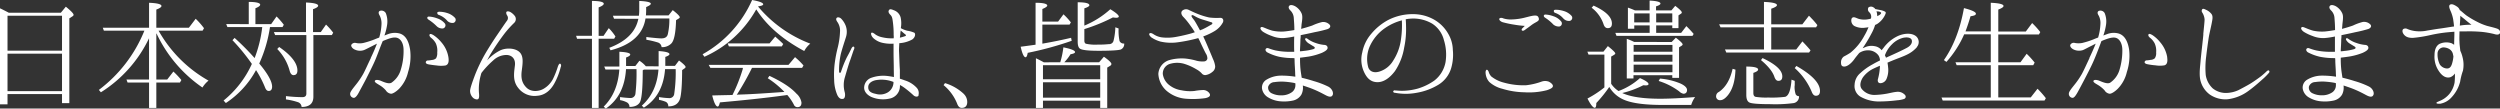 <svg xmlns="http://www.w3.org/2000/svg" xmlns:xlink="http://www.w3.org/1999/xlink" viewBox="0 0 901.46 39.13"><rect x="0" y="0" width="901.46" height="39.13" fill="#333333" stroke="none"/><defs><style>.cls-1{fill:none;}.cls-2{clip-path:url(#clip-path);}.cls-3{fill:#fff;}</style><clipPath id="clip-path" transform="translate(0 0)"><rect class="cls-1" width="901.46" height="39.13"/></clipPath></defs><title>family-head</title><g id="レイヤー_2" data-name="レイヤー 2"><g id="_5" data-name="5"><g id="family-head"><g class="cls-2"><g class="cls-2"><path class="cls-3" d="M21.93,4.6l1.81-2.19c1.84,1.5,2.79,2.49,2.79,2.92a.61.61,0,0,1-.34.52L25,6.62V37.19H22.36V33.93H2.71v3.69H0V3c.69.3,1.76.86,3.18,1.59ZM2.71,18.27H22.36V5.68H2.71Zm19.65,1.08H2.71v13.5H22.36Z" transform="translate(0 0)"/><path class="cls-3" d="M56.37,28.68h3.92l2.23-2.88a32.23,32.23,0,0,1,2.88,3.05l-.51.91H56.37v9.15H53.75V29.76H46l-.39-1.08h8.13V13.8A46.81,46.81,0,0,1,36.38,33.28l-.73-.86A50.13,50.13,0,0,0,52.07,11.05H37.45L37.07,10H53.75V1c3,.13,4.47.51,4.47,1.16,0,.39-.6.82-1.85,1.29V10H68.11l2.45-3.23a26.14,26.14,0,0,1,3,3.4l-.52.9H57.19a47.09,47.09,0,0,0,18,18A9.88,9.88,0,0,0,73,31.56,48.72,48.72,0,0,1,56.59,12.38L56.37,12Z" transform="translate(0 0)"/><path class="cls-3" d="M82,9.76l-.43-1.07H89.7v-8c2.75,0,4.12.39,4.12,1,0,.39-.55.82-1.72,1.29V8.69h5.68l1.94-2.76a26.88,26.88,0,0,1,2.62,3l-.47.82H97.35a48.8,48.8,0,0,1-3.87,13.16c3.1,3.7,4.64,6.49,4.64,8.34,0,1-.42,1.55-1.24,1.55-.52,0-.95-.39-1.25-1.12a37.61,37.61,0,0,0-3.31-6.41A32.87,32.87,0,0,1,81.44,37.15l-.82-.9a36,36,0,0,0,10.2-13.2,71.69,71.69,0,0,0-7-8.56l.77-.82a90.37,90.37,0,0,1,7.22,7.27A45.07,45.07,0,0,0,94.56,9.76Zm31,25.11c0,2.45-1.42,3.7-4.25,3.7a1.89,1.89,0,0,0-1.29-1.72,23.81,23.81,0,0,0-4.35-1v-1.2a53.12,53.12,0,0,0,5.94.38c.94,0,1.42-.43,1.42-1.29V12.64H99.2l-.43-1.07h11.57V.9c2.92.13,4.38.52,4.38,1.16,0,.39-.6.82-1.85,1.25v8.26h2.8l1.89-2.71a25.88,25.88,0,0,1,2.58,2.92l-.47.86H113Zm-5.76-9.46c0,1.12-.47,1.68-1.42,1.68-.64,0-1.12-.56-1.42-1.72a17.87,17.87,0,0,0-4.43-7.7l.69-.73c4.39,3,6.58,5.89,6.58,8.47" transform="translate(0 0)"/><path class="cls-3" d="M133.69,20.9c.73-1.51,1.59-3.44,2.23-5.16-.64.34-1.29.64-1.68.86-1,.47-2.23,1.16-3,1.46a4.31,4.31,0,0,1-3.18-.13c-1.16-.47-1.55-1.33-1.38-1.76a1.48,1.48,0,0,1,1.59-.69,6.58,6.58,0,0,0,2.8,0,31,31,0,0,0,4.12-1.33c.39-.18,1-.39,1.55-.61a19.68,19.68,0,0,0,.82-4.73,6.18,6.18,0,0,0-.6-3.09c-.35-.6-.69-1.29-.09-1.76a1.79,1.79,0,0,1,2.24.77,8.08,8.08,0,0,1,.51,4,20.38,20.38,0,0,1-1,4.08c.52-.21,1-.38,1.21-.47a6.87,6.87,0,0,1,4.3-.26c2.32.69,3.31,3.1,3.74,5.76a18.86,18.86,0,0,1-.73,8.17A12.85,12.85,0,0,1,143.92,32c-.86.86-2.15,1.8-2.92,1.8a2.61,2.61,0,0,1-1.9-1.24,9.19,9.19,0,0,0-2.32-1.9c-.81-.51-1.76-1-1.63-1.46s.94-.47,1.89-.17c.73.26,2.92,1.42,4.08.82a8.48,8.48,0,0,0,3.4-4.73,22.33,22.33,0,0,0,1-7.1c0-2.06-.77-3.74-2.11-4.3s-3.22.22-4.64.78a4.75,4.75,0,0,0-.77.34c-.09.17-.13.35-.22.52-.86,2.06-1.8,4.81-2.75,6.92s-2.11,4.34-3.05,6.23c-.69,1.34-2.15,4-2.63,4.91s-1.24,2-1.89,1.85a1.41,1.41,0,0,1-1.2-1.51c0-.69,1.12-2,1.93-3.05a28.09,28.09,0,0,0,2.75-4c.78-1.42,1.72-3.62,2.76-5.72m28-.3c.26,1.76-.13,2.66-1.07,2.92a10.68,10.68,0,0,1-3.14,0c-.91-.08-2.5-.3-3.1-.43s-.9-.43-.86-.73a.71.71,0,0,1,.73-.64,8.12,8.12,0,0,0,1.42-.18,2.54,2.54,0,0,0,1.55-.6,3.7,3.7,0,0,0,.43-2.1,6.31,6.31,0,0,0-.52-3.31,6.18,6.18,0,0,0-1.72-2c-.34-.3-.81-.86-.43-1.29.26-.21.82.05,1.38.39a13,13,0,0,1,2.79,2.54,10.89,10.89,0,0,1,2.54,5.42M157.34,9.33a17.15,17.15,0,0,0-2.8-2.24c-.39-.25-.6-.6-.39-.9S154.71,6,155,6a9.59,9.59,0,0,1,2.58.6,6,6,0,0,1,2.88,1.93,1.15,1.15,0,0,1-.69,1.72,2.82,2.82,0,0,1-2.4-.9m3.78-2a7.24,7.24,0,0,0-3-2,.7.7,0,0,1-.43-.9c.17-.21.56-.21.82-.21a9.23,9.23,0,0,1,2.62.43,6.33,6.33,0,0,1,2.93,1.8,1.14,1.14,0,0,1-.56,1.77,2.59,2.59,0,0,1-2.41-.91" transform="translate(0 0)"/><path class="cls-3" d="M202.23,24a24,24,0,0,1-2.37,6.15c-1.42,2.53-3.48,4.21-6.15,4.38a7.37,7.37,0,0,1-6.92-2.92c-2-2.54-1.42-5.46-1.12-8s-1.24-3.74-3-3.79a7,7,0,0,0-4.86,2,31.42,31.42,0,0,0-4.21,4.48,7.91,7.91,0,0,0-.26.9,18.33,18.33,0,0,0-.64,6.23c.17,1.51,0,2-.22,2.24s-.86.3-1.68-.22a3.41,3.41,0,0,1-1.29-2.53c-.08-.86.82-3.36,1.81-6a58.3,58.3,0,0,1,3.91-8c.95-1.59,2.63-4.26,3.87-6.07s3-4.43,3.7-5.37a1.6,1.6,0,0,0,0-2c-.22-.39-.39-1-.13-1.25s1-.13,1.46.17a5.56,5.56,0,0,1,1.55,1.42,1.89,1.89,0,0,1-.26,2.41A37.29,37.29,0,0,0,182,12a88.3,88.3,0,0,0-5.08,7.44c-.43.73-.86,1.55-1.29,2.37a15.85,15.85,0,0,1,4.69-3.61c2-1,5.24-.95,6.88.47s1.33,3.87.94,6.79c-.34,2.54,0,4.47,1.72,6.15s4.43,1.38,6.11.43a8.84,8.84,0,0,0,3.4-3.52,30.52,30.52,0,0,0,1.8-4.56c.22-.56.48-1.08.78-1s.47.55.3,1.16" transform="translate(0 0)"/><path class="cls-3" d="M215.86,38.91h-2.41V14h-5.37l-.35-1.08h5.72V.34c2.84,0,4.26.39,4.26,1,0,.38-.6.86-1.85,1.33V12.94h1.76l1.89-2.79a17.75,17.75,0,0,1,2.41,3l-.47.82h-5.59Zm21.63-15v-5.5c2.62.17,3.91.56,3.91,1.11,0,.31-.47.65-1.5,1v3.22h3.48l1.46-1.93c1.59,1.2,2.37,2,2.37,2.32a.62.62,0,0,1-.35.51l-.9.65c0,5.33-.3,8.73-.73,10.23q-.84,2.84-4.26,2.84a1.71,1.71,0,0,0-.86-1.63,12.66,12.66,0,0,0-2.49-.73V35a28.89,28.89,0,0,0,3.65.38,1.72,1.72,0,0,0,1.85-1.59,53.08,53.08,0,0,0,.52-8.85h-3.83c-.47,6.32-3,10.92-7.65,13.88l-.73-.73c3.56-3.18,5.59-7.52,6-13h-5.24l-.43.26c0,6.71-.39,10.54-1.08,11.61s-1.93,1.59-3.7,1.59a1.81,1.81,0,0,0-1-1.67,8.55,8.55,0,0,0-2.4-.78V35a35.36,35.36,0,0,0,3.65.34,1.75,1.75,0,0,0,1.89-1.5,63.45,63.45,0,0,0,.39-8.9h-3.78c-.39,6.45-2.84,11.18-7.31,14.23l-.73-.73c3.39-3.36,5.24-7.79,5.63-13.38h-5L217.88,24h5.46V18.66c2.62.13,3.91.47,3.91,1,0,.35-.47.69-1.5,1.08v3.05h3.35l1.47-1.89a10.56,10.56,0,0,1,2.32,2ZM221.41,6.75,221,5.68h9.37a14.05,14.05,0,0,0,.13-1.94V.34c2.79.13,4.17.48,4.17,1,0,.35-.56.73-1.68,1.21V3.83c0,.17,0,.73-.08,1.72h8.17l1.5-1.9c1.72,1.34,2.54,2.2,2.54,2.58,0,.13-.13.26-.34.43l-1,.61c-.13,4.6-.69,7.39-1.72,8.42A4.59,4.59,0,0,1,238.56,17a1.93,1.93,0,0,0-1.29-1.67,31.7,31.7,0,0,0-4.21-1v-1l.9.13c2.24.25,3.74.38,4.52.38,1.29,0,2.06-.47,2.32-1.5a23.24,23.24,0,0,0,.56-5.68h-8.6c-.9,5.72-5.12,9.55-12.6,11.48l-.47-.9c6.06-2.28,9.54-5.76,10.49-10.45Z" transform="translate(0 0)"/><path class="cls-3" d="M273.57,2.62a45.69,45.69,0,0,0,18.61,13.12A8.36,8.36,0,0,0,290,18.4c-7.78-4.17-13.59-9.2-17.28-15a3.17,3.17,0,0,0-.31.47A40,40,0,0,1,254,20.47l-.65-.91A41.7,41.7,0,0,0,271.2,0c2.62.47,4,1,4,1.55,0,.34-.65.6-1.85.73Zm-5.72,22.15a.16.16,0,0,1,0-.13c0-.09,0-.13,0-.17H256.15l-.6-1.08h28.77l2.36-2.79.43.38a24.05,24.05,0,0,1,2.62,2.63l-.51.86H271.16a102.3,102.3,0,0,1-5.16,9.2c-.13.21-.26.34-.35.47l2.41-.09c3.53-.12,8-.42,13.46-.81l1.33-.09a33,33,0,0,0-6-4.94l.6-.86c4.47,2.1,7.74,4.21,9.72,6.4A5.38,5.38,0,0,1,289,37c0,1.08-.47,1.64-1.46,1.64a1.4,1.4,0,0,1-1.29-.91,17.73,17.73,0,0,0-2.37-3.48l-.9.13c-7.35,1-15.14,1.81-23.39,2.54-.26,1-.48,1.5-.78,1.5-.68,0-1.33-1.33-2-4,3.22-.09,5.63-.13,7.31-.17a58.89,58.89,0,0,0,3.74-9.46M279.54,13.2c1.12,1,2.07,1.85,2.88,2.67l-.51.86H262.82l-.43-1.08h15.09Z" transform="translate(0 0)"/><path class="cls-3" d="M307.84,18c-.22.56-.86,2.58-1.38,4s-1.29,4.08-1.89,6.15a9.68,9.68,0,0,0,0,5c.3,1,.17,2.36-.56,2.49s-1.38,0-2.07-1.33a14.48,14.48,0,0,1-1.16-5.59,33.56,33.56,0,0,1,.22-6,49.2,49.2,0,0,1,1.11-5.72,27.41,27.41,0,0,0,.78-5.46A5.48,5.48,0,0,0,302,8c-.47-.65-.65-1.16-.3-1.55s1.2-.17,1.67.34A7.58,7.58,0,0,1,305,9.42a6.34,6.34,0,0,1,0,4.08c-.39,1.29-1.16,3.48-1.81,5.94a27.18,27.18,0,0,0-.64,6.23c0,.82.56.69.69.26A41.18,41.18,0,0,1,305,21.41c.6-1.29,1-1.8,1.93-3.78.26-.56.65-1,.95-.77s.21.55,0,1.11m23.39,16.47c-.26.52-1.25.56-1.89-.08a38.39,38.39,0,0,0-3.27-2.71c-.47-.35-1-.69-1.59-1,0,.44-.05.78-.05,1a4.58,4.58,0,0,1-3.74,3.91,10.76,10.76,0,0,1-6.62-.64c-1.85-.91-2.66-2.28-2.49-3.66A3.84,3.84,0,0,1,314.33,28a12.8,12.8,0,0,1,5.59-.61c.77.09,1.59.22,2.41.39,0-1.12-.05-2.32-.05-3.31,0-1.59-.08-3.44-.08-5.59,0-1,0-2.11,0-3.14a13.89,13.89,0,0,1-4-.3,7.13,7.13,0,0,1-3.31-1.72c-.86-.86-.9-1.76-.69-1.89.43-.22.95.21,1.59.69a6.67,6.67,0,0,0,2.24.9,14.9,14.9,0,0,0,4.21.39,4.57,4.57,0,0,0,0-1.17,32.84,32.84,0,0,0-.3-4.81c-.17-1.42-.34-1.94-.9-2.5s-.82-1.11-.52-1.63.78-.43,1.81,0a3.84,3.84,0,0,1,2.41,2.53,9.76,9.76,0,0,1,.08,3.92,9.73,9.73,0,0,0,2.37.94,9.41,9.41,0,0,1,2.54.73c.43.39.34,1.6-.78,2.41a11.1,11.1,0,0,1-4.68,1.34c-.05,1.2-.13,2.36-.09,3.05.09,1.55.13,4.21.3,6.62,0,1,0,2.11,0,3.14.61.17,1.21.39,1.77.6a9.67,9.67,0,0,1,4.21,2.58,2.82,2.82,0,0,1,.69,2.88m-9-4.9c-.21-.09-.47-.17-.73-.26a11.71,11.71,0,0,0-5.24-.43c-1.42.17-3,.95-3.1,2.37s.65,2.23,2.67,2.62a5.49,5.49,0,0,0,4.43-.56,4.33,4.33,0,0,0,2-3.7ZM324.78,11l-.13.91c0,.47-.09,1-.17,1.67a16.31,16.31,0,0,0,1.8-.51c.48-.13.48-.43.18-.65s-1-.81-1.68-1.42" transform="translate(0 0)"/><path class="cls-3" d="M347.53,33.88a4.06,4.06,0,0,1,1.24,2.88c0,1.42-.69,2.15-2,2.15-.77,0-1.29-.55-1.68-1.63a16.49,16.49,0,0,0-4.85-6.58l.51-.73a17.19,17.19,0,0,1,6.8,3.91" transform="translate(0 0)"/><path class="cls-3" d="M375.86,15.74c4-.69,7.48-1.42,10.36-2.11l.22,1.08a117.26,117.26,0,0,1-15.87,4.34c-.17,1.07-.43,1.59-.77,1.59-.6,0-1.2-1.25-1.76-3.79,2.92-.38,4.73-.64,5.37-.73V1c2.8,0,4.21.38,4.21,1,0,.34-.6.77-1.76,1.24V7.78h5.68l1.93-2.62a22,22,0,0,1,2.67,2.92l-.47.78h-9.81Zm6.45,6.71a29.57,29.57,0,0,0,1.12-5.38c2.79.56,4.21,1.12,4.21,1.72,0,.34-.56.6-1.63.77a16.57,16.57,0,0,1-2.24,2.89h12.56l1.72-2c1.81,1.29,2.71,2.15,2.71,2.63a.75.75,0,0,1-.39.6l-1.12.69V38.91h-2.53V36.29H376.08v2.62h-2.54V21c.9.43,1.85.91,2.84,1.47Zm-6.23,6.14h20.64V23.52H376.08Zm20.64,1.08H376.08v5.55h20.64Zm3.61-26.36c2.06,1.25,3.09,2.15,3.09,2.67,0,.25-.34.43-1,.43a8.86,8.86,0,0,1-1.12-.13A62.93,62.93,0,0,1,391,10.49v4.17c0,.6.22,1,.61,1.12a15.81,15.81,0,0,0,4.3.3,31.52,31.52,0,0,0,3.91-.17c.09,0,.17,0,.26,0a1.6,1.6,0,0,0,1.42-1.12,23.18,23.18,0,0,0,.68-4.95l1.17.43a18.18,18.18,0,0,0,.34,4.52,1.63,1.63,0,0,0,1.68.9,2.13,2.13,0,0,1-1.21,2.15c-.86.3-3.52.47-8,.47-3.78,0-6-.25-6.75-.77-.56-.39-.81-1.25-.81-2.54V.82c2.79,0,4.21.38,4.21,1.07,0,.35-.6.73-1.81,1.12V9.24a32.41,32.41,0,0,0,9.38-5.93" transform="translate(0 0)"/><path class="cls-3" d="M441,8a8.18,8.18,0,0,1-2.93,3.14,23.29,23.29,0,0,1-4.21,2c.6,1.21,1.16,2.54,1.5,3.32.52,1.24,1.6,3.74,2,4.77a8.78,8.78,0,0,1,.81,2.62,2.4,2.4,0,0,1-1,2.07,5,5,0,0,1-2.53,1.16,1.63,1.63,0,0,1-1.38-.69,7.62,7.62,0,0,0-1.89-1.42,19.73,19.73,0,0,0-3.91-1.81,9,9,0,0,0-5.29-.21,3.64,3.64,0,0,0-2.88,3.74,6.08,6.08,0,0,0,2.45,4.08A9.09,9.09,0,0,0,426,32.55a15.13,15.13,0,0,0,4.64.26,23,23,0,0,1,3.14-.35,2.77,2.77,0,0,1,2.37,1.25c.47.82-.09,1.38-1.55,1.68a32,32,0,0,1-7,.21,12.17,12.17,0,0,1-6.92-2.83,8.71,8.71,0,0,1-3-6.11,5.52,5.52,0,0,1,3.83-4.95,16.42,16.42,0,0,1,5.89-.6,22.81,22.81,0,0,1,4.17.82,8.53,8.53,0,0,0,2.67.21,1.24,1.24,0,0,0,1.12-1,3.2,3.2,0,0,0-.56-1.85c-.35-.65-1.29-2.54-2.11-4.35-.17-.38-.39-.77-.6-1.2-.34.09-.69.17-1,.26a54.28,54.28,0,0,1-6.71,1.29,17.16,17.16,0,0,1-5.93-.3,11.1,11.1,0,0,1-3.35-1.55c-.56-.52-.91-1.08-.61-1.38.48-.38,1.21.13,1.68.43a7.07,7.07,0,0,0,2.88,1,16.85,16.85,0,0,0,4.69-.13c1.5-.26,3.09-.6,4.64-1a24.87,24.87,0,0,0,2.45-.73c-.51-.86-1-1.59-1.42-2.15a26.08,26.08,0,0,0-2.58-3.23c-.73-.68-1.16-1.59-.6-2.32a2.09,2.09,0,0,1,2.45-.34c.73.34,1.68.82,2.75,1.25a26.52,26.52,0,0,0,4.56,1.46,21.57,21.57,0,0,0,4,.13c1.12,0,1.25.94,1,1.59m-4.26,0c-.52-.17-1.85-.6-3-.94a13,13,0,0,1-2.67-1.12c-.6-.34-1.11-.69-1.37-.39s.43,1.08.86,1.64,1.46,2.45,2.15,3.74a7.76,7.76,0,0,1,.86-.35c1.5-.68,2.71-1.46,3.22-1.72s.52-.73,0-.86" transform="translate(0 0)"/><path class="cls-3" d="M480.31,34.61c-.82.69-2.19-.25-3.23-.77a38.56,38.56,0,0,0-4.77-2.15c-.86-.3-1.72-.6-2.54-.86a5.47,5.47,0,0,1-.51,3.27,4.66,4.66,0,0,1-3,2.15,15.07,15.07,0,0,1-4.34.3,10.07,10.07,0,0,1-4.56-1.38A4.49,4.49,0,0,1,455.07,32a3.3,3.3,0,0,1,1.46-3.18,10.24,10.24,0,0,1,5.29-1.55,32,32,0,0,1,5.25.39,4.74,4.74,0,0,0-.05-.86c0-1.51-.21-3.61-.21-5.08,0-.21-.05-.47-.05-.77a3,3,0,0,1-.6,0,26.07,26.07,0,0,1-4.86-.47,17.86,17.86,0,0,1-4.25-1.55c-.61-.3-.95-1-.56-1.38s.73-.21,1.29,0a18,18,0,0,0,2.23.65,24.85,24.85,0,0,0,5.46.47h1.21c-.05-1-.05-2.07-.05-2.71s0-1.72.05-2.8a27.45,27.45,0,0,1-3.74.56,10,10,0,0,1-4.3-.73,15.68,15.68,0,0,1-3.1-1.46c-.73-.47-1.29-1.25-.94-1.63s1,0,1.67.25a21,21,0,0,0,2.54.91,15.29,15.29,0,0,0,4.17.3c1.07-.09,2.49-.3,3.74-.52,0-.08,0-.21,0-.3,0-1.5-.13-3-.21-4.13a4.09,4.09,0,0,0-1.16-2.58c-.6-.56-.86-1.2-.52-1.67s1.16-.43,2.15.08a5.7,5.7,0,0,1,2.37,2.63c.47,1.11.13,2.7-.05,4.12,0,.43-.08.91-.13,1.42,1.34-.34,3-.86,4-1.2a18.89,18.89,0,0,1,3.53-1.25,3.15,3.15,0,0,1,2.66.86c.69.69.13,1.38-.69,1.68A45.29,45.29,0,0,1,474,11.61c-1.64.39-3.57.77-5,1.07,0,.48,0,1-.09,1.42,0,1.42-.12,3.06-.17,4.39.65,0,1.21-.13,1.76-.17a18.22,18.22,0,0,0,3.06-.6c.77-.26.64-.69.08-1l-1.63-1a3.78,3.78,0,0,1-1.33-1.34c-.22-.43.13-.86.73-.43a10.49,10.49,0,0,0,3,1.55,12.66,12.66,0,0,0,3.05.69c.73,0,1.29.43,1.25,1.12s-1,1.25-2,1.72A23,23,0,0,1,472,20.38c-.86.13-2.06.3-3.22.43a36.93,36.93,0,0,0,.12,3.79c.09,1,.3,2.32.48,3.44,1.46.34,3,.77,4.34,1.2a31,31,0,0,1,5.25,2c1.59.86,2.1,2.67,1.33,3.35m-13.2-4.55c-.13,0-.3-.09-.43-.13a28.74,28.74,0,0,0-4-.48,19.14,19.14,0,0,0-3.14.18,2.44,2.44,0,0,0-2.24,1.63,2.24,2.24,0,0,0,1.29,2.41,7.63,7.63,0,0,0,3.57.73,6.35,6.35,0,0,0,3.66-1.12,3.06,3.06,0,0,0,1.29-2.49c0-.22,0-.48,0-.73" transform="translate(0 0)"/><path class="cls-3" d="M523.87,18a17.36,17.36,0,0,1-.6,6.58,10.53,10.53,0,0,1-4.65,6,22.23,22.23,0,0,1-7.87,2.89,20.85,20.85,0,0,1-7.69,0c-.48,0-.73-.26-.69-.52a.53.53,0,0,1,.69-.34c.43,0,1.37.13,2.53.13a21.72,21.72,0,0,0,5.72-.82,20.69,20.69,0,0,0,5.85-2.84,10.9,10.9,0,0,0,4.09-6.75,17.53,17.53,0,0,0-.61-7.91,9.9,9.9,0,0,0-4.21-5.89,13.43,13.43,0,0,0-8.3-1.76c-.39,0-.82.13-1.25.17.09.94.13,2.49.13,3.65a31.61,31.61,0,0,1-.69,6.58A21.47,21.47,0,0,1,503,25.63c-1.81,2.41-4,4-6.28,4s-3.78-1.29-4.86-3.66a10.47,10.47,0,0,1-.64-7.09,14.32,14.32,0,0,1,3.22-6.67,20.55,20.55,0,0,1,6.11-5,19.27,19.27,0,0,1,9-2.11,15.38,15.38,0,0,1,7.61,2,13.56,13.56,0,0,1,5,5A12,12,0,0,1,523.87,18M505.46,7.35a19.05,19.05,0,0,0-6,2.75,15.93,15.93,0,0,0-5.71,7,11.34,11.34,0,0,0-.35,7.27c.65,1.63,2.28,2,4.17,1.38a8.85,8.85,0,0,0,4.86-4,18.35,18.35,0,0,0,2.75-7.65,34.4,34.4,0,0,0,.3-6.8" transform="translate(0 0)"/><path class="cls-3" d="M537.84,27.65a12,12,0,0,0,4.48,2.15,26.12,26.12,0,0,0,7.95.94,24.42,24.42,0,0,0,5.55-1.29,3.79,3.79,0,0,1,2.66,0c.69.35,1.38.91,1.46,1.42s-.21,1-2.1,1.64a26,26,0,0,1-8.09.77A29.2,29.2,0,0,1,541.67,32,10.89,10.89,0,0,1,537,29.54a5.3,5.3,0,0,1-1.29-2.92c-.13-.86.09-1.42.39-1.47s.65.52.77,1a4,4,0,0,0,1,1.55m12-18.36a33.49,33.49,0,0,1-3.74-.43A36.69,36.69,0,0,1,541.8,8c-.95-.34-1.38-1-1.12-1.33s1-.26,1.51,0a8.93,8.93,0,0,0,2.66.35,21.79,21.79,0,0,0,3.74-.39c1.42-.26,3.36-.9,4.52-1s1.55.17,1.76,1-.56,1.12-1.37,1.59a11.65,11.65,0,0,0-1.51,1c-.6.48-1.5,1.08-2.06,1.51s-.91.43-1.12.26-.13-.52.08-.73,1-1,1-1m10-.65a16,16,0,0,0-2.75-2.23c-.39-.26-.6-.61-.39-.91s.56-.21.78-.21a9.88,9.88,0,0,1,2.62.6A5.89,5.89,0,0,1,563,7.83a1.14,1.14,0,0,1-.65,1.72,3,3,0,0,1-2.45-.91m3.79-2a6.72,6.72,0,0,0-2.93-2,.68.68,0,0,1-.43-.91c.13-.21.56-.21.78-.21a9.48,9.48,0,0,1,2.66.43,6,6,0,0,1,2.93,1.8,1.13,1.13,0,0,1-.61,1.77,2.62,2.62,0,0,1-2.4-.91" transform="translate(0 0)"/><path class="cls-3" d="M583.64,32.81a23.85,23.85,0,0,0,7.7-4.65c2.1.91,3.09,1.64,3.09,2.15,0,.31-.3.48-1,.48-.38,0-.69-.05-.9-.05a33.42,33.42,0,0,1-7.57,2.8c2.93,1.38,7.53,2.06,13.72,2.06,3.27,0,7.44-.21,12.55-.6a9.74,9.74,0,0,0-1.41,2.84H599.51c-6.28,0-10.84-.6-13.68-1.76a11.18,11.18,0,0,1-5.55-4.73,48.11,48.11,0,0,1-4.68,5.8c0,1.16-.17,1.72-.56,1.72-.6,0-1.51-1.12-2.62-3.35a37.19,37.19,0,0,0,6.1-4V19.69H572.8l-.43-1.07h5.81l1.59-2c1.76,1.42,2.67,2.28,2.67,2.66,0,.18-.18.35-.48.52l-1,.6v9.81a9.27,9.27,0,0,0,2.67,2.62M581.23,8.47c0,1.12-.47,1.68-1.5,1.68-.74,0-1.25-.52-1.55-1.51a12.39,12.39,0,0,0-4.26-5.85l.69-.77c4.43,2,6.62,4.17,6.62,6.45m13.59-4.73V.21c2.58.13,3.91.48,3.91,1.08,0,.34-.56.69-1.59,1V3.74h5.55l1.37-1.63c1.59,1.2,2.37,2,2.37,2.36a.54.54,0,0,1-.3.47l-.9.61v4.6H603v-1h-5.81v2.71h9l1.89-2.45c1.08,1.07,1.94,2,2.63,2.83l-.43.69h-27.4l-.42-1.07h12.38V9.16h-5.55v1.2H587V2.75a26.83,26.83,0,0,1,2.54,1Zm7.95,11.4,1.51-1.55c1.63,1.24,2.45,2.06,2.45,2.41q0,.26-.39.51l-.9.56v11H603v-.95h-14v1.16h-2.41V14a22.34,22.34,0,0,1,2.66,1.12Zm-13.71,3.52h14V16.21h-14Zm14,1.08h-14v2.49h14Zm0,3.57h-14v2.75h14ZM589.27,8.08h5.55V4.82h-5.55ZM603,4.82h-5.81V8.08H603Zm3,25.32c1.55.73,2.32,1.51,2.32,2.32s-.43,1.34-1.29,1.34a3,3,0,0,1-1.55-.86,24.35,24.35,0,0,0-7.39-3.74l.47-.86a23.72,23.72,0,0,1,7.44,1.8" transform="translate(0 0)"/><path class="cls-3" d="M625.78,25.11c-.13,4-1,7.1-2.75,9.25-.95,1.16-1.85,1.76-2.71,1.76a1.36,1.36,0,0,1-1.51-1.55,1.69,1.69,0,0,1,1-1.42c2.45-1.67,4.08-4.47,4.94-8.34ZM636.06,9.85H620.4l-.51-1.08h16.17V.69c3.13.13,4.68.51,4.68,1.16,0,.39-.69.82-2.06,1.29V8.77H649.9l2.37-3.09a6.89,6.89,0,0,1,.77.77,26.67,26.67,0,0,1,2.28,2.62l-.47.78H638.68v8h9l2.24-2.92c1.12,1.16,2.11,2.24,2.93,3.23l-.52.77H622.47L622,17.84h14.07Zm11.05,21a8.51,8.51,0,0,0,.38,3.14,1.31,1.31,0,0,0,1.21.69,2.37,2.37,0,0,1-1.9,2.49,50.46,50.46,0,0,1-8.51.39c-4.21,0-6.71-.21-7.48-.6s-1.12-1.29-1.12-2.75V24c2.84,0,4.26.38,4.26,1.07,0,.43-.56.82-1.72,1.21V33.5c0,.81.26,1.29.81,1.42a24.11,24.11,0,0,0,4.56.25,40.14,40.14,0,0,0,6.07-.25c1.29-.35,2.06-2.41,2.32-6.2l1.16.43c0,.52,0,1.08,0,1.72m-4.48-3.31c0,1.08-.47,1.59-1.42,1.59-.64,0-1.07-.47-1.41-1.37-.61-1.89-2.24-3.92-4.86-6.11l.56-.73c4.77,2.24,7.13,4.43,7.13,6.62m13.59,5.25c0,1.16-.51,1.72-1.5,1.72-.65,0-1.16-.52-1.55-1.59a23.57,23.57,0,0,0-6.06-8.39l.6-.77q8.5,4.83,8.51,9" transform="translate(0 0)"/><path class="cls-3" d="M691.22,17a11,11,0,0,1-3.52,2.66c-1.42.73-3.74,1.51-5.55,2.28-.47.17-1,.43-1.55.65.09.56.18,1.11.22,1.67a8.13,8.13,0,0,1-.56,4.17,2.52,2.52,0,0,1-2,1.55c-1,.13-1.37-.64-1.07-1.59a20.6,20.6,0,0,0,.68-4.38v-.31c-.81.35-1.59.69-2.23,1a10.15,10.15,0,0,0-3.83,3.09c-.81,1.16-1.46,3-.51,4.26A5.78,5.78,0,0,0,676,34.23a28.82,28.82,0,0,0,4.48-.48c1.28-.25,2.49-.56,3.22-.6a3.41,3.41,0,0,1,2.88.78c.77.55.77,1.33.09,1.72a9.65,9.65,0,0,1-2.58.51,54.49,54.49,0,0,1-6.93.43,13.36,13.36,0,0,1-6.36-1.76,4.44,4.44,0,0,1-2.06-4.3,5.75,5.75,0,0,1,2.06-4.17,21.32,21.32,0,0,1,4.47-3.18c.82-.48,1.72-.95,2.62-1.38a3.47,3.47,0,0,0-.6-1.89,4.53,4.53,0,0,0-3-1.72,5.7,5.7,0,0,0-3.1.47,4.91,4.91,0,0,0-.81.47c-.65.82-1.29,1.55-1.85,2.37C667.32,23.09,666,24,665,24s-1.16-.64-1.16-1.5a2.58,2.58,0,0,1,1-2.11,26.15,26.15,0,0,0,2.4-1.38,19.88,19.88,0,0,0,5-6.1,20.85,20.85,0,0,0,1.51-3.1,9.55,9.55,0,0,1-1.16.17,6.54,6.54,0,0,1-4-.64,2.28,2.28,0,0,1-.9-2.71c.56-.78,1.37-.26,2.4.13a7.35,7.35,0,0,0,3.79.13c.26,0,.47-.13.73-.18A2.19,2.19,0,0,0,674,4.39a1.37,1.37,0,0,1-.25-1.72,1.57,1.57,0,0,1,1.8,0,1.69,1.69,0,0,1,.65.6c.69.13,1.5.3,1.76.34a5.78,5.78,0,0,1,1.81.61c.38.3.17.73-.22,1.5A7.92,7.92,0,0,1,677,8.56a4.93,4.93,0,0,1-.86.43,15.82,15.82,0,0,1-1.11,2.71c-1.08,2.06-1.72,3.13-2.93,5-.17.21-.3.47-.47.68a10.33,10.33,0,0,0,1.07-.43,5.7,5.7,0,0,1,3.27-.3,4,4,0,0,1,2.54,1.47,5.77,5.77,0,0,1,.6-.78,13.53,13.53,0,0,1,5.12-4.3c2.15-1,4.86-1.29,6.53-.08a2.75,2.75,0,0,1,.43,4M676.86,5.85a6.67,6.67,0,0,1,.6-.3c.74-.39.95-.86.82-1a1.78,1.78,0,0,0-1.16-.43c-.17,0-.34,0-.52-.08a3.73,3.73,0,0,1,.26,1.2,1.41,1.41,0,0,1,0,.65m12.39,8.34c-.3-.56-1.29-.95-3-.6a8.65,8.65,0,0,0-4,2.32,10.48,10.48,0,0,0-2.58,4,4.45,4.45,0,0,1,.38.86c.44-.18.82-.39,1.25-.56,2-.91,4.3-1.94,6.28-3s2-2.41,1.68-3" transform="translate(0 0)"/><path class="cls-3" d="M720.55,35.13h11.7L734.7,32a33.53,33.53,0,0,1,3,3.4l-.48.86H700.51l-.43-1.08h17.76V23.52h-12.3l-.43-1.07h12.73V12.38h-9.59a37.18,37.18,0,0,1-6.4,9.94l-.91-.65c3.49-5,5.89-11.26,7.23-18.75,2.88.73,4.3,1.42,4.3,2s-.65.73-1.94.95c-.51,1.8-1.12,3.61-1.8,5.46h9.11V1c3,.13,4.6.51,4.6,1.16,0,.38-.64.81-1.89,1.29v7.91h9.93l2.28-3.05a28.71,28.71,0,0,1,2.93,3.26l-.48.86H720.55V22.45h8l2.23-3.06a30,30,0,0,1,2.88,3.18l-.51.95H720.55Z" transform="translate(0 0)"/><path class="cls-3" d="M753.4,20.9c.73-1.51,1.59-3.44,2.28-5.16L754,16.6c-1,.47-2.19,1.16-2.92,1.46a4.58,4.58,0,0,1-3.18-.13c-1.21-.52-1.55-1.33-1.38-1.76a1.39,1.39,0,0,1,1.59-.69,7.05,7.05,0,0,0,2.75,0A29.36,29.36,0,0,0,755,14.15c.39-.18.95-.39,1.55-.61a19.68,19.68,0,0,0,.82-4.73,5.81,5.81,0,0,0-.56-3.09c-.39-.6-.73-1.29-.09-1.76a1.73,1.73,0,0,1,2.19.77,7.94,7.94,0,0,1,.52,4,21.09,21.09,0,0,1-1,4.08c.52-.21,1-.38,1.25-.47a6.68,6.68,0,0,1,4.25-.26c2.33.69,3.36,3.1,3.79,5.76A18.77,18.77,0,0,1,766.9,26,12.68,12.68,0,0,1,763.64,32c-.86.86-2.15,1.8-2.93,1.8a2.51,2.51,0,0,1-1.85-1.24,10.77,10.77,0,0,0-2.32-1.89c-.86-.52-1.8-1-1.68-1.47s1-.47,1.9-.17c.73.26,3,1.42,4.08.82a8.51,8.51,0,0,0,3.44-4.73,23.85,23.85,0,0,0,1-7.1c0-2.06-.82-3.78-2.11-4.3s-3.22.22-4.68.78c-.22.08-.48.21-.78.34,0,.17-.13.35-.17.52-.77,2.1-1.81,4.81-2.75,6.92s-2.11,4.34-3.1,6.24c-.69,1.33-2.1,4-2.62,4.9s-1.2,2-1.85,1.85A1.41,1.41,0,0,1,746,33.71c0-.69,1.12-2,1.94-3.05a28.92,28.92,0,0,0,2.75-4c.77-1.42,1.76-3.62,2.75-5.72m28-.3c.26,1.76-.09,2.66-1,2.92a9.76,9.76,0,0,1-3.19,0,24,24,0,0,1-3.05-.43c-.6-.13-.9-.43-.9-.73a.78.78,0,0,1,.77-.64,8.66,8.66,0,0,0,1.38-.17A2.42,2.42,0,0,0,777,21a3.33,3.33,0,0,0,.47-2.1,6.41,6.41,0,0,0-.56-3.31,6.22,6.22,0,0,0-1.68-2c-.38-.3-.81-.86-.43-1.29.22-.21.82.05,1.38.39a12.25,12.25,0,0,1,2.75,2.54,11.07,11.07,0,0,1,2.54,5.42" transform="translate(0 0)"/><path class="cls-3" d="M794.47,12.34c.13-1.55.47-4.43.47-5.37a5.48,5.48,0,0,0-.82-2.41,1,1,0,0,1,0-1.25c.3-.3.86,0,1.33.22A5.12,5.12,0,0,1,797.39,5c.69.86.35,2.11.13,3.31s-.77,3.48-1,4.73-.82,5.63-1,7.31a30.73,30.73,0,0,0-.17,6.67,8.3,8.3,0,0,0,2.53,4.85,7.54,7.54,0,0,0,5.08,1.64,11.07,11.07,0,0,0,4.17-1c1-.52,3.14-1.64,4.34-2.37s3.06-2.06,3.79-2.62,1.89-1.63,2.1-1.85.65-.39.82-.21.21.47,0,.77a24,24,0,0,1-1.94,2c-1,.86-3,2.75-5.5,4.56a15.78,15.78,0,0,1-7.48,3,9.92,9.92,0,0,1-6.41-1.68,8.93,8.93,0,0,1-3.48-5.42c-.43-2.24,0-5,.13-6.75s.9-8.08,1-9.59" transform="translate(0 0)"/><path class="cls-3" d="M855.57,34.61c-.82.69-2.19-.25-3.22-.77a38.83,38.83,0,0,0-4.78-2.15c-.86-.3-1.72-.6-2.53-.86a5.55,5.55,0,0,1-.52,3.27,4.66,4.66,0,0,1-3,2.15,15,15,0,0,1-4.34.3,10.07,10.07,0,0,1-4.56-1.38A4.49,4.49,0,0,1,830.33,32a3.3,3.3,0,0,1,1.46-3.18,10.24,10.24,0,0,1,5.29-1.55,32,32,0,0,1,5.25.39,4.74,4.74,0,0,0-.05-.86c0-1.51-.21-3.61-.21-5.08,0-.21-.05-.47-.05-.77a3,3,0,0,1-.6,0,26.07,26.07,0,0,1-4.86-.47,17.86,17.86,0,0,1-4.25-1.55c-.6-.3-.95-1-.56-1.38s.73-.21,1.29,0a18,18,0,0,0,2.23.65,24.85,24.85,0,0,0,5.46.47h1.21c0-1,0-2.07,0-2.71s0-1.72,0-2.8a27.45,27.45,0,0,1-3.74.56,10,10,0,0,1-4.3-.73,16,16,0,0,1-3.1-1.46c-.73-.47-1.29-1.25-.94-1.63s1,0,1.67.25a21,21,0,0,0,2.54.91,15.29,15.29,0,0,0,4.17.3c1.08-.09,2.49-.3,3.74-.52,0-.08,0-.21,0-.3,0-1.5-.12-3-.21-4.13a4.09,4.09,0,0,0-1.16-2.58c-.6-.56-.86-1.2-.52-1.67s1.16-.43,2.15.08a5.7,5.7,0,0,1,2.37,2.63c.47,1.11.13,2.7,0,4.12,0,.43-.08.91-.12,1.42,1.33-.34,3-.86,3.95-1.2A18.89,18.89,0,0,1,852,7.91a3.15,3.15,0,0,1,2.66.86c.69.69.13,1.38-.68,1.68a45.59,45.59,0,0,1-4.69,1.16c-1.64.39-3.57.77-5,1.07,0,.48,0,1-.08,1.42,0,1.42-.13,3.06-.18,4.39.65,0,1.21-.13,1.77-.17a18.29,18.29,0,0,0,3.05-.6c.77-.26.64-.69.08-1l-1.63-1a3.78,3.78,0,0,1-1.33-1.34c-.22-.43.13-.86.73-.43a10.49,10.49,0,0,0,3,1.55,12.66,12.66,0,0,0,3.05.69c.73,0,1.29.43,1.25,1.12s-1,1.25-2,1.72a22.83,22.83,0,0,1-4.73,1.33c-.86.13-2.06.3-3.22.43a34.1,34.1,0,0,0,.13,3.79c.08,1,.3,2.32.47,3.44,1.46.34,3,.77,4.34,1.2a31,31,0,0,1,5.25,2c1.59.86,2.1,2.67,1.33,3.35m-13.2-4.55c-.13,0-.3-.09-.43-.13a28.57,28.57,0,0,0-4-.48,19.14,19.14,0,0,0-3.14.18,2.44,2.44,0,0,0-2.24,1.63,2.24,2.24,0,0,0,1.29,2.41,7.63,7.63,0,0,0,3.57.73A6.35,6.35,0,0,0,841,33.28a3.06,3.06,0,0,0,1.29-2.49c0-.22,0-.48,0-.73" transform="translate(0 0)"/><path class="cls-3" d="M901.28,12.17c-.39.47-1.33.3-2,.08a34.63,34.63,0,0,0-4.13-.73,51.12,51.12,0,0,0-5.67-.21c-.86,0-1.77,0-2.63,0,0,1.12-.08,2.62,0,3.79,0,.81.17,2,.3,3.22a11.42,11.42,0,0,1,.82,2.37,10.66,10.66,0,0,1,.13,4.81,20.55,20.55,0,0,0-1,3.91,12.89,12.89,0,0,1-3.1,5.68,7.21,7.21,0,0,1-4.12,2.32c-.74,0-1.25,0-1.34-.26s.65-.51,1.12-.73a8.89,8.89,0,0,0,3.53-2.53,9.23,9.23,0,0,0,1.89-4.09,26,26,0,0,0,.13-3.31,3.75,3.75,0,0,1-1.59,1.33c-1.68.52-3.14-.51-4.3-2.32a9.11,9.11,0,0,1-1.47-5.67c0-2.28.86-3.62,2-4.09a5.88,5.88,0,0,1,4.3-.09,6.57,6.57,0,0,0,.78.48c0-1.42.08-2.84.08-4.09v-.6c-1.12.09-2.15.17-3,.26a53.7,53.7,0,0,0-5.63.94,45.08,45.08,0,0,1-6.15,1c-1.81.09-2.75-.38-3.4-1.16s-.68-1.63-.25-2a1.52,1.52,0,0,1,1.54,0,10.75,10.75,0,0,0,3.32.78,13.17,13.17,0,0,0,3.86-.26c1.12-.17,2.84-.48,4.43-.69s3.62-.56,5.16-.77c-.08-1-.21-1.81-.3-2.46a13.46,13.46,0,0,0-1.07-3.39c-.43-1-.52-1.72-.09-2,.65-.39,1.46,0,2.45.64a2.49,2.49,0,0,1,1.08,1.33c.08.05.17.09.3.18.51.43,1.46,1.24,2,1.67a32.73,32.73,0,0,0,4,2.37,20.54,20.54,0,0,0,3.44,1.42c.86.26,2.36.56,3.65,1s1.29,1.46.95,1.89m-16.64,8.21c0-.21-.09-.43-.13-.69-.34-2.1-2.41-2.62-3.53-2.62a2.24,2.24,0,0,0-2.06,2.32,8.09,8.09,0,0,0,.82,3.83,3.29,3.29,0,0,0,2.58,1.46c.9,0,1.37-.51,1.72-1.42a12.22,12.22,0,0,0,.6-2.88m6.58-11.44c-.73-.51-1.94-1.5-2.5-2-.38-.31-1.07-.82-1.59-1.29,0,1-.13,2.53-.17,3.56a23,23,0,0,1,4.26-.3" transform="translate(0 0)"/></g></g></g></g></g></svg>